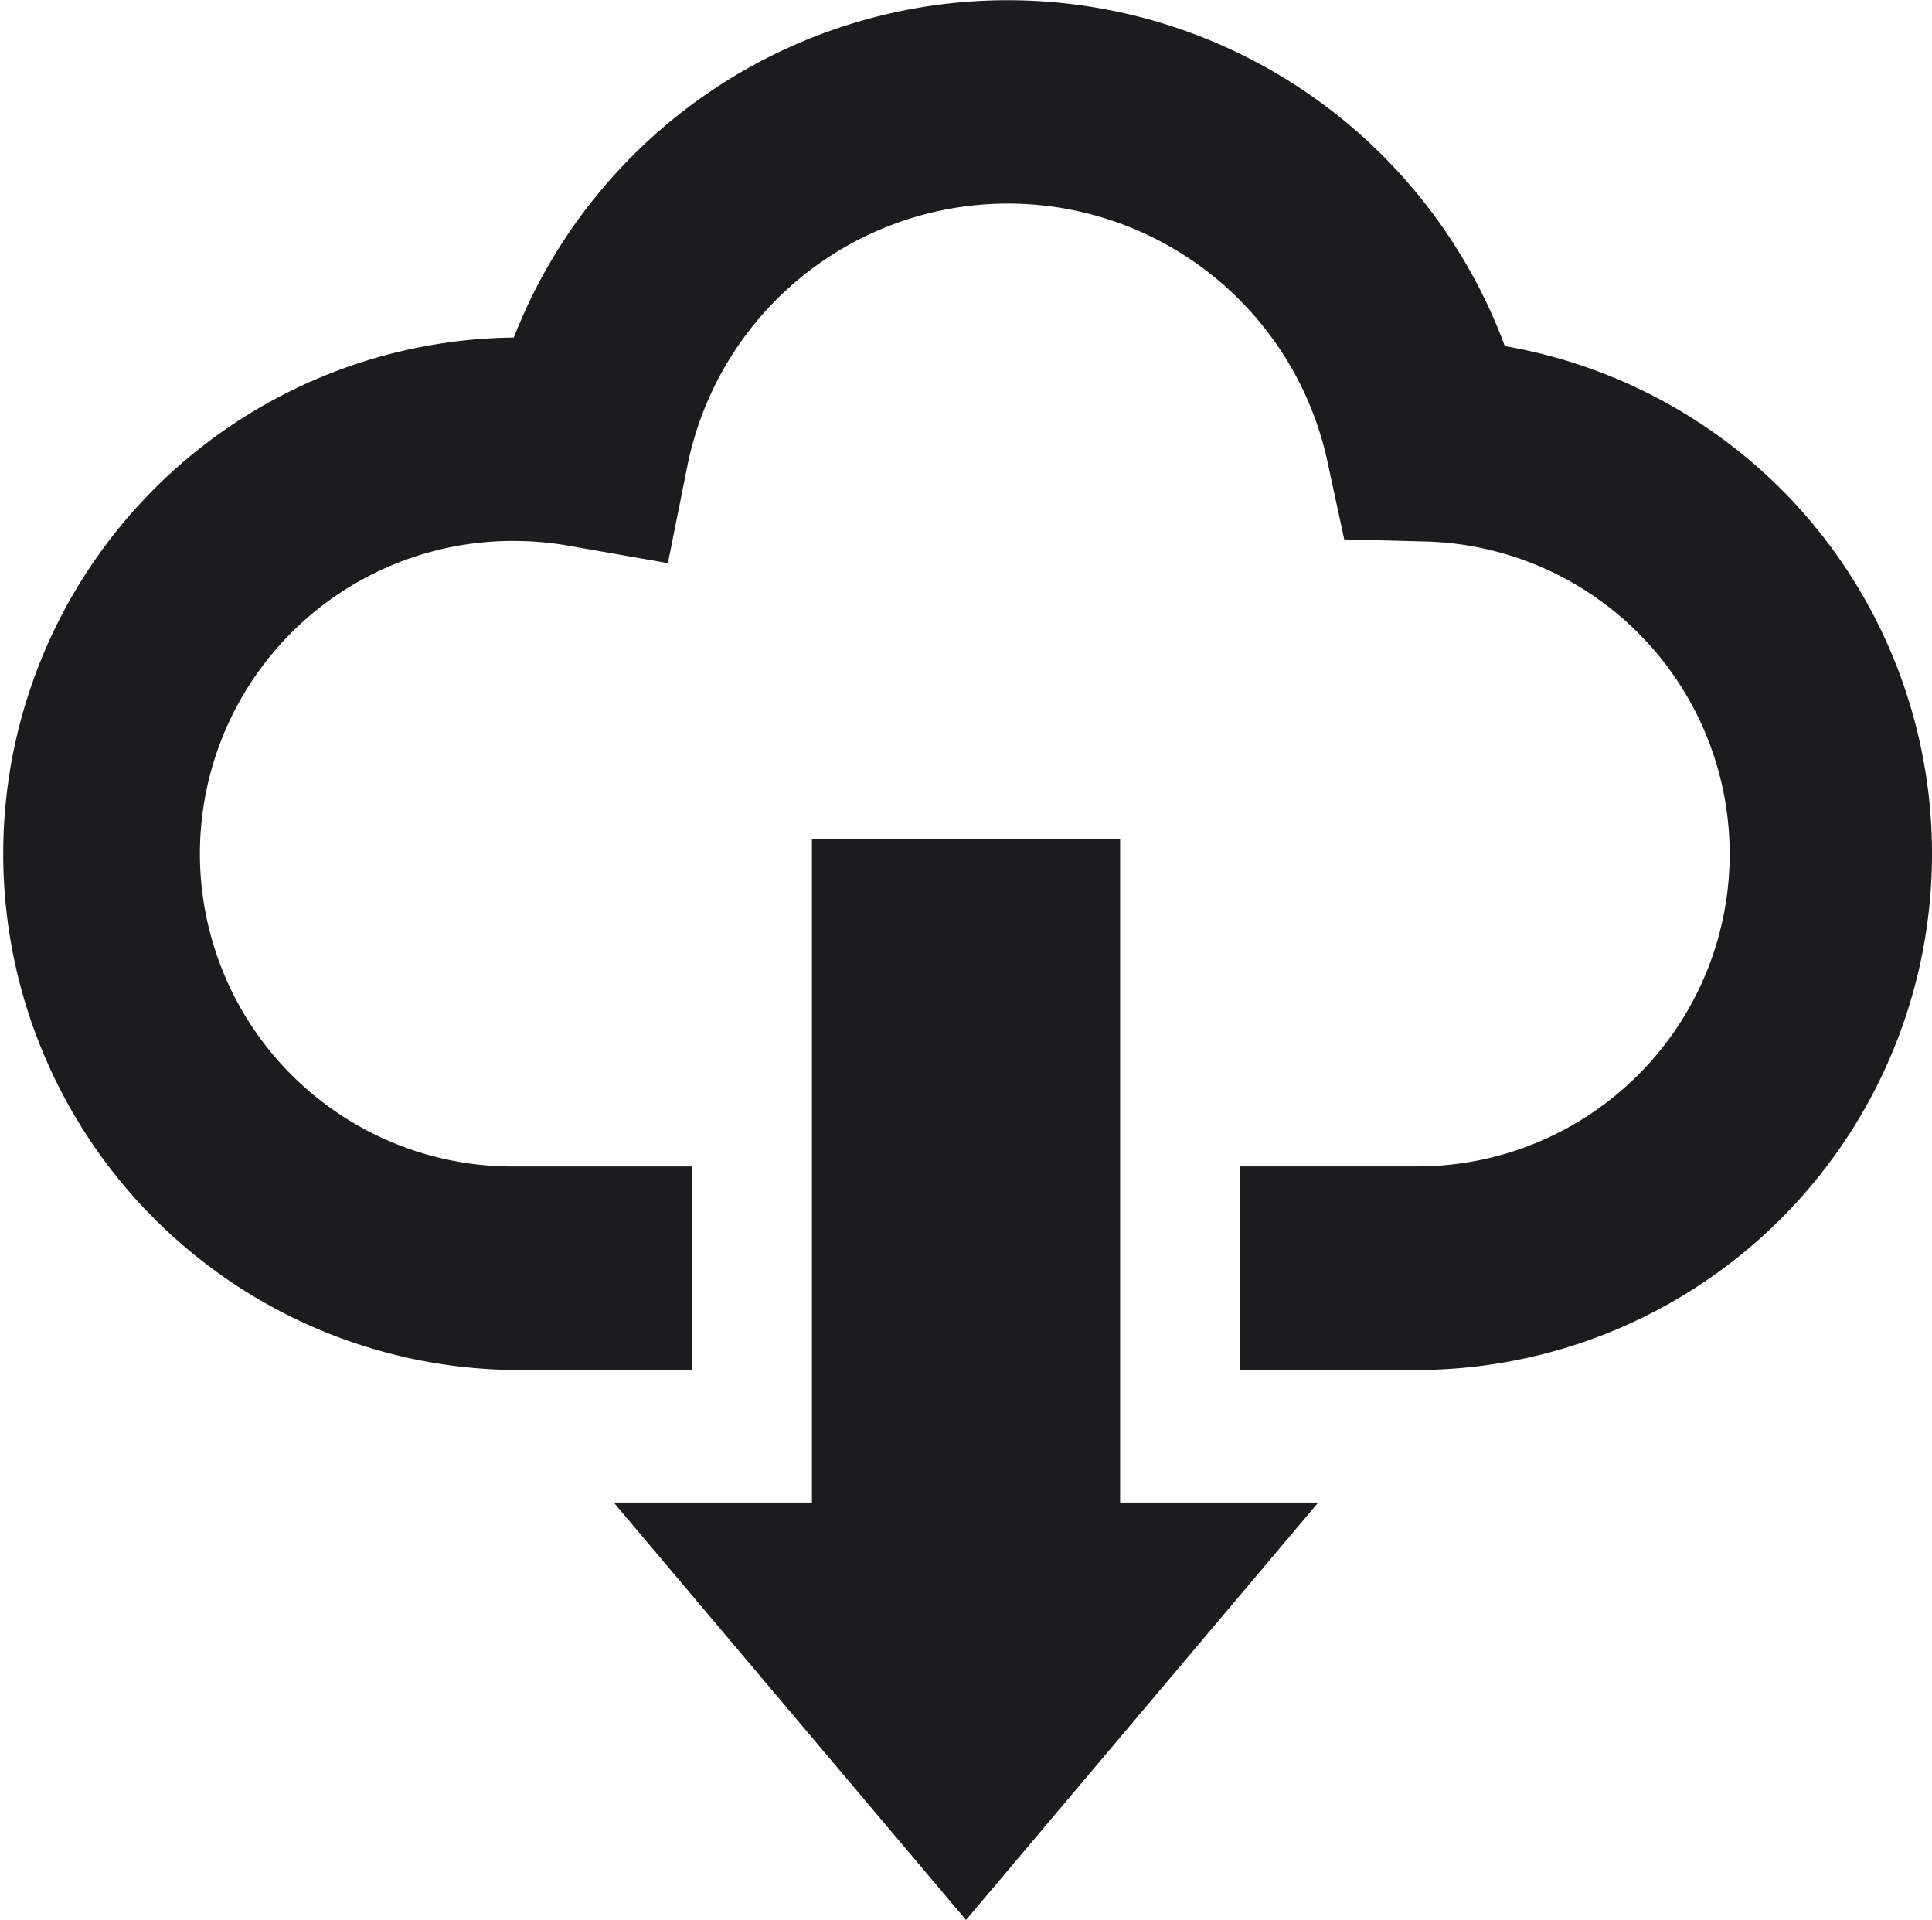 <svg xmlns="http://www.w3.org/2000/svg" width="48" height="47.693"><path fill="#1c1c1e" d="M44.355 12.255a12.811 12.811 0 0 0-6.968-3.658 13.174 13.174 0 0 0-24.622-.213 12.824 12.824 0 0 0 .06 25.647h4.368v-5.056h-4.369a7.769 7.769 0 1 1 0-15.537 7.878 7.878 0 0 1 1.341.125l2.429.425.484-2.418a8.123 8.123 0 0 1 15.9-.114l.419 1.942 1.986.052a7.763 7.763 0 0 1-.208 15.524h-4.366v5.057h4.367a12.822 12.822 0 0 0 9.179-21.777Z"/><path fill="#1c1c1e" d="M27.829 20.834h-7.657v16.49h-4.923L24 47.693l8.751-10.369h-4.922Z"/></svg>